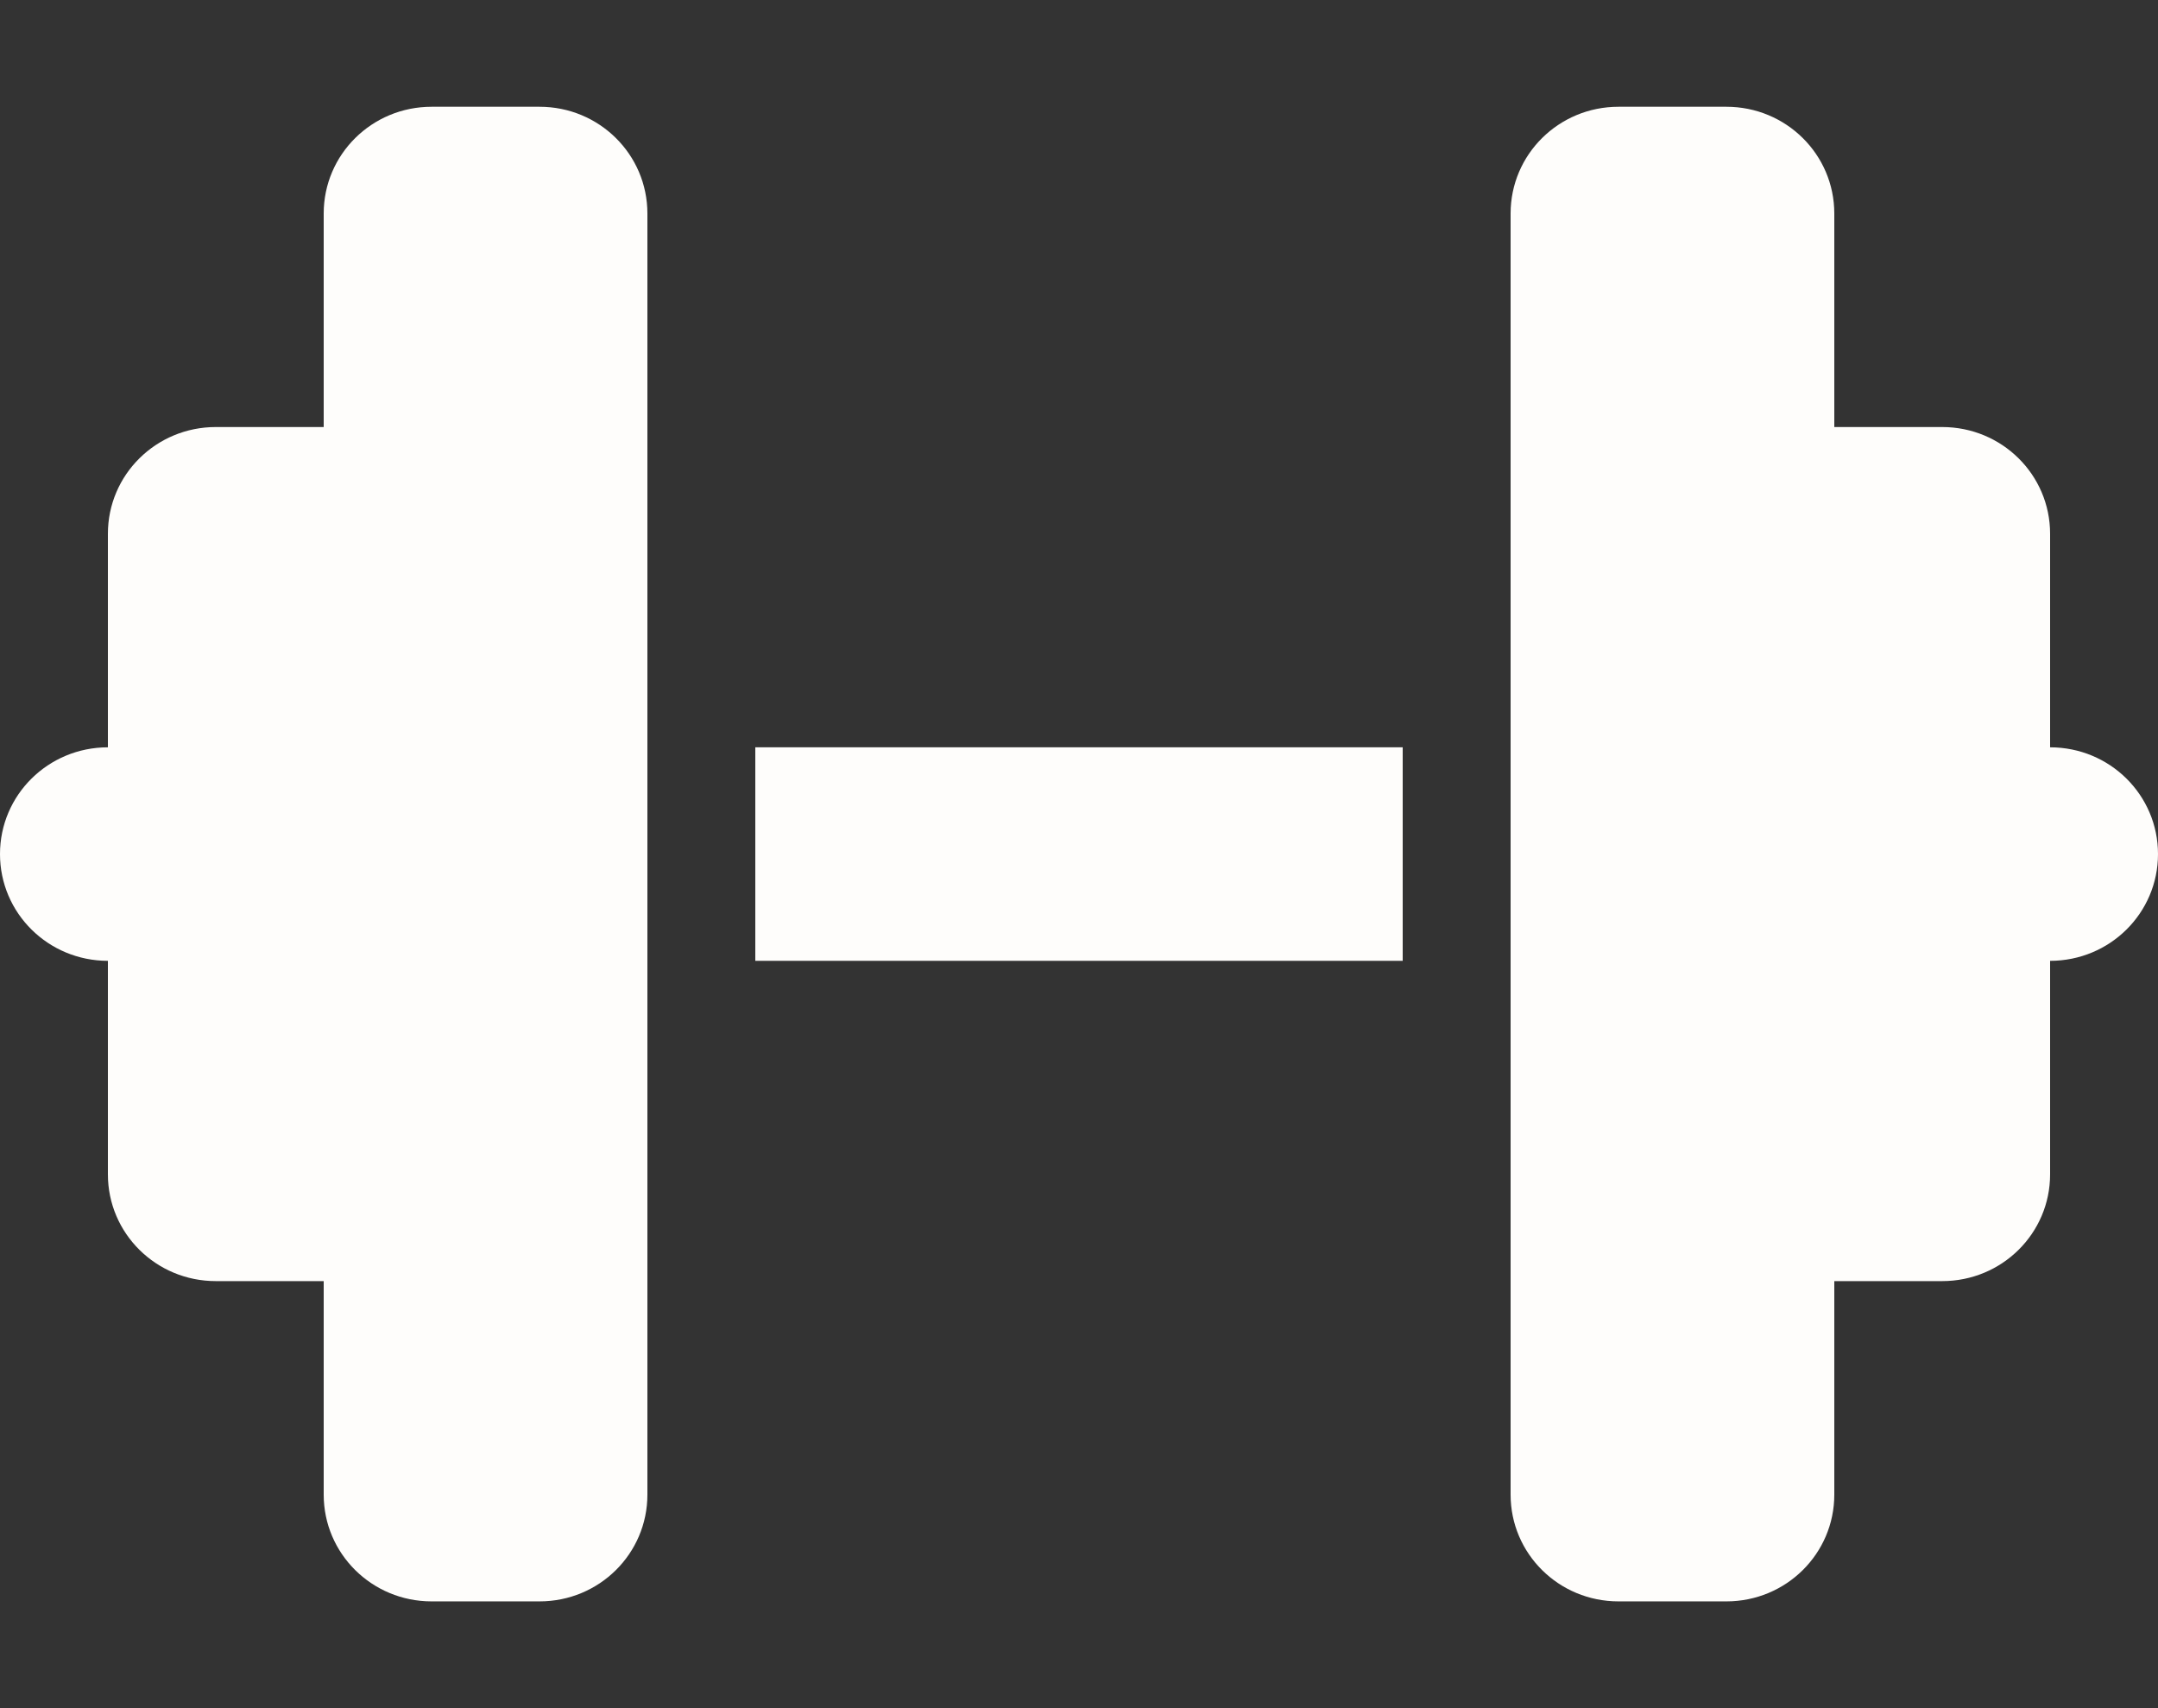 <?xml version="1.0" encoding="UTF-8"?> <svg xmlns="http://www.w3.org/2000/svg" width="48" height="38" viewBox="0 0 48 38" fill="none"><rect x="0" y="0" width="48" height="38" fill="#333333" stroke="none"/><path d="M7.2 4.75C7.2 3.436 8.273 2.375 9.6 2.375H12C13.328 2.375 14.4 3.436 14.4 4.75V16.625V21.375V33.25C14.4 34.564 13.328 35.625 12 35.625H9.6C8.273 35.625 7.2 34.564 7.2 33.25V28.5H4.8C3.473 28.5 2.4 27.439 2.4 26.125V21.375C1.073 21.375 0 20.314 0 19C0 17.686 1.073 16.625 2.4 16.625V11.875C2.4 10.561 3.473 9.5 4.8 9.5H7.2V4.75ZM40.8 4.75V9.5H43.2C44.528 9.5 45.6 10.561 45.6 11.875V16.625C46.928 16.625 48 17.686 48 19C48 20.314 46.928 21.375 45.6 21.375V26.125C45.6 27.439 44.528 28.5 43.2 28.5H40.8V33.25C40.8 34.564 39.727 35.625 38.4 35.625H36C34.672 35.625 33.6 34.564 33.6 33.25V21.375V16.625V4.75C33.6 3.436 34.672 2.375 36 2.375H38.4C39.727 2.375 40.8 3.436 40.8 4.75ZM31.2 16.625V21.375H16.8V16.625H31.2Z" fill="#FEFDFB"></path></svg> 